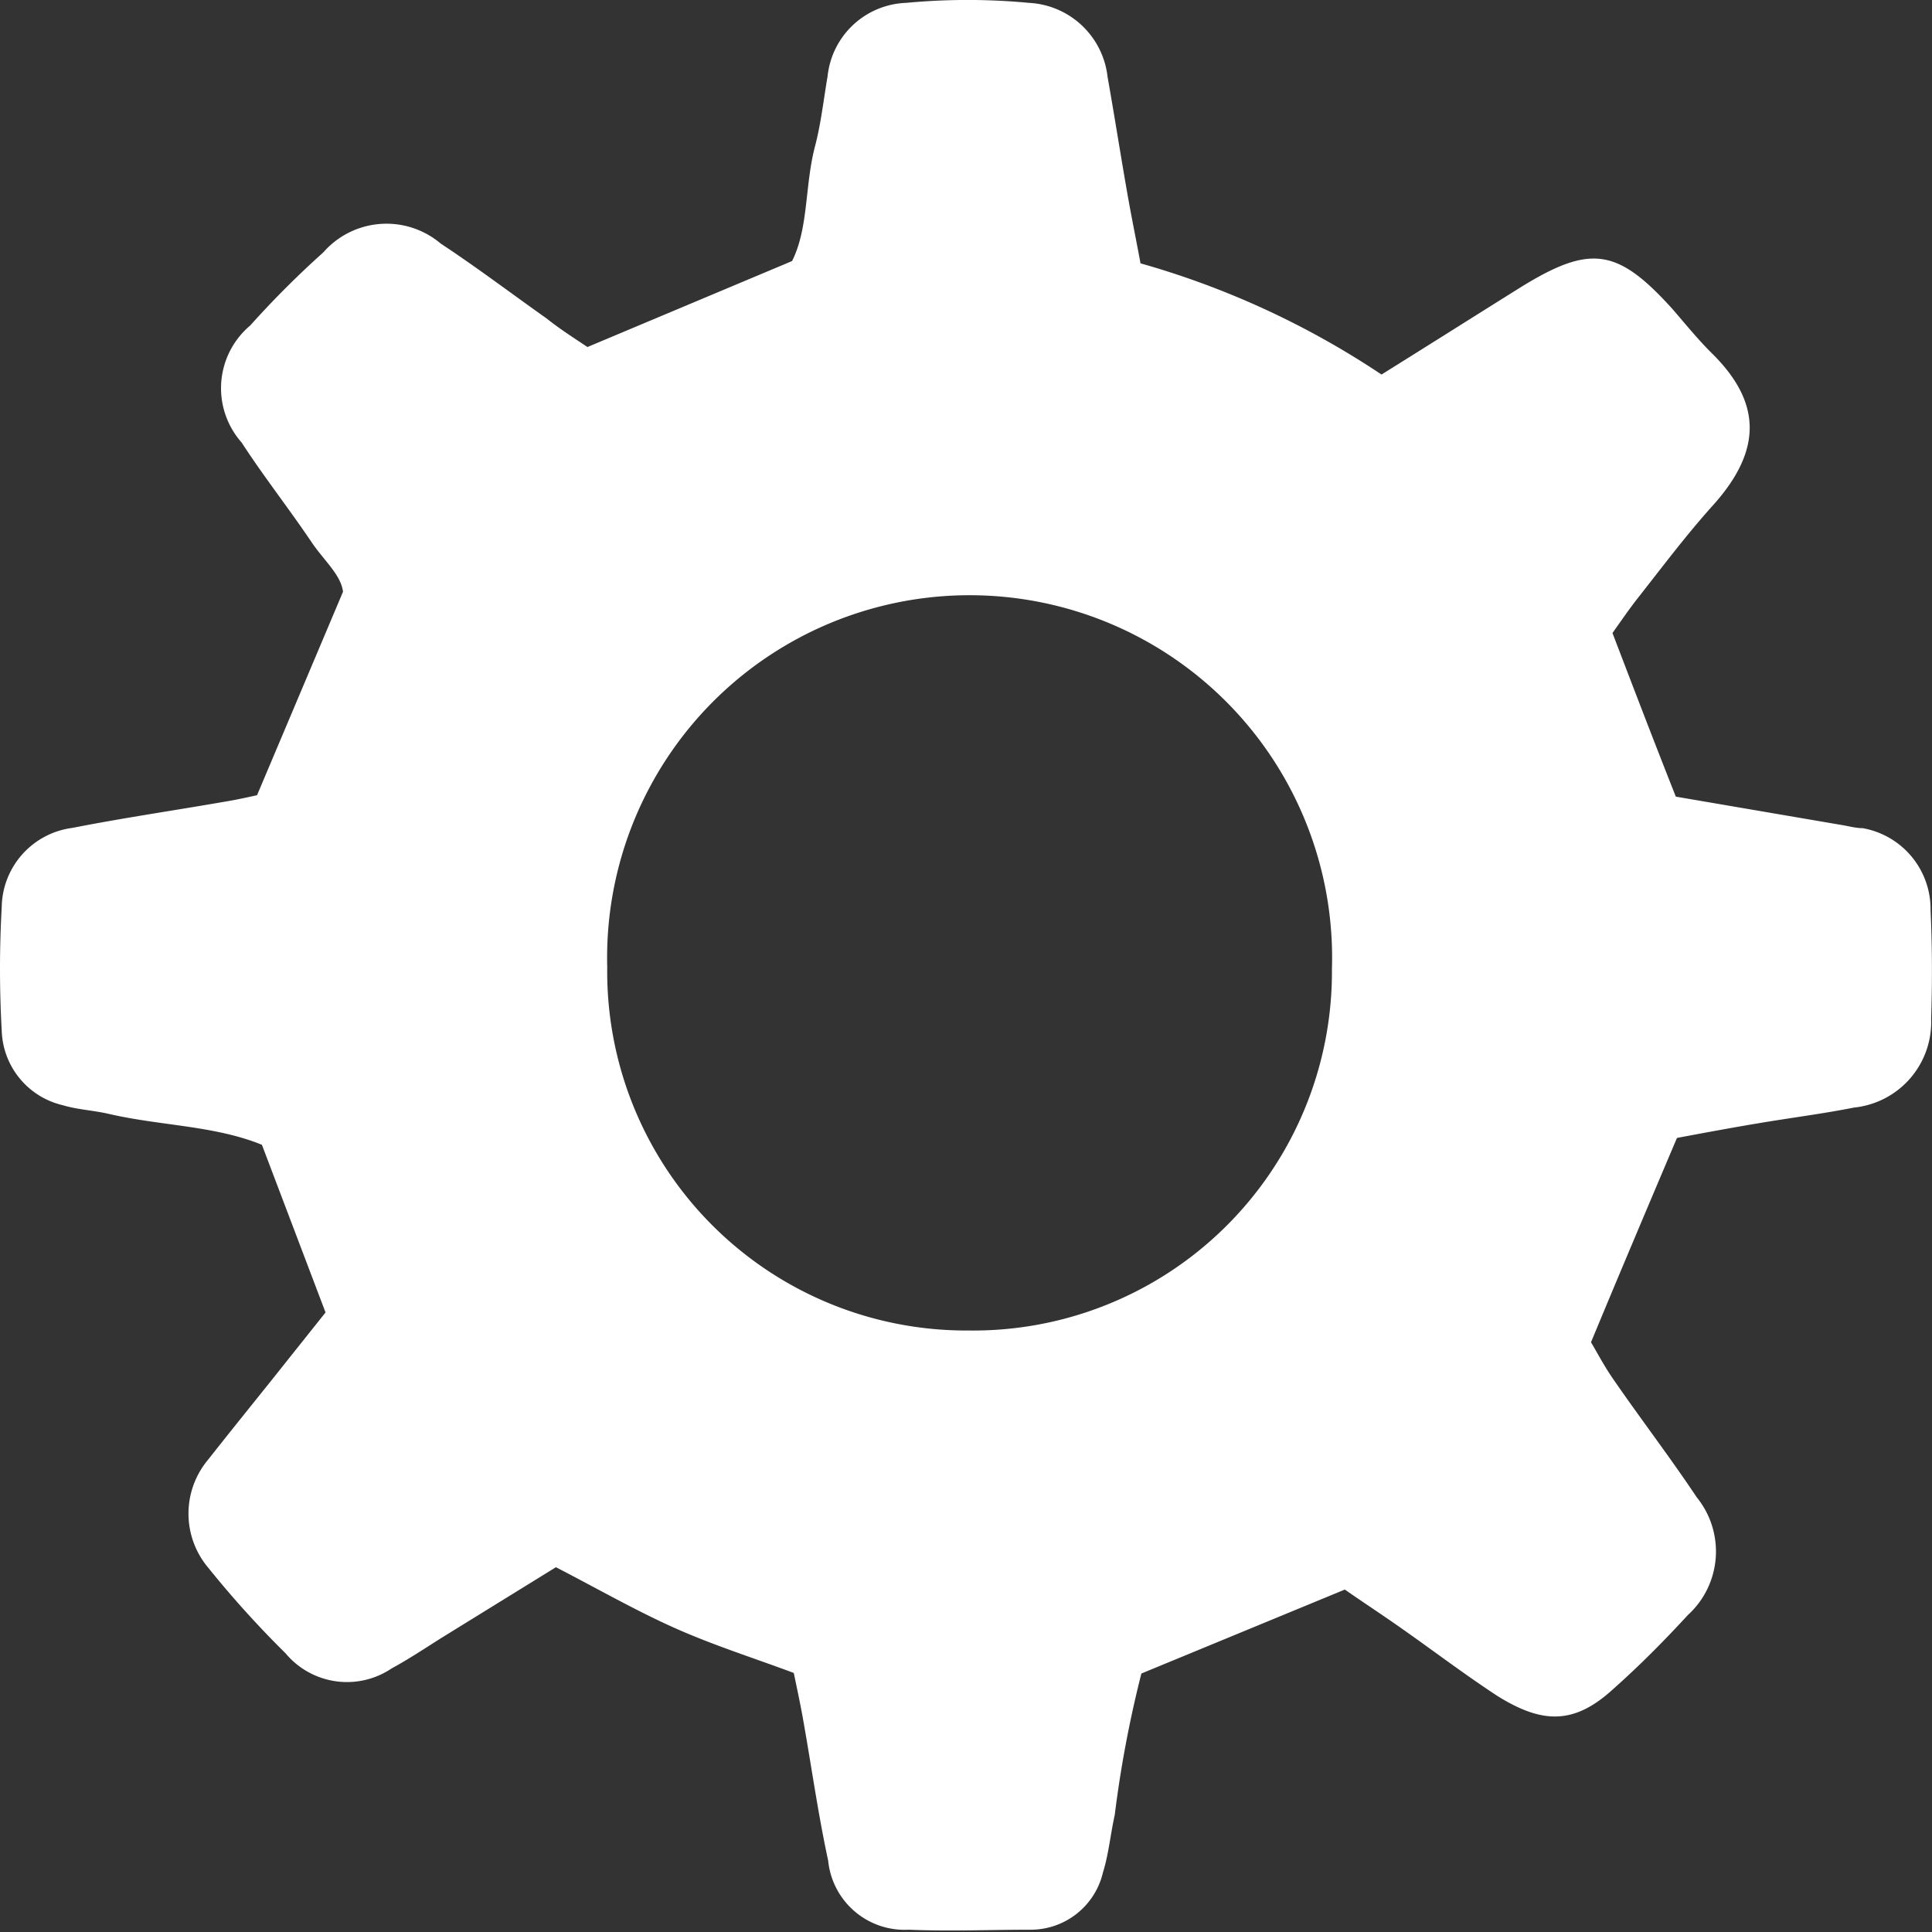 <svg xmlns="http://www.w3.org/2000/svg" viewBox="0 0 67.42 67.42"><rect x="0" y="0" width="67.42" height="67.42" fill="#333333" stroke="none"/><defs><style>.cls-1{fill:#fff;fill-rule:evenodd;}</style></defs><g id="Ebene_2" data-name="Ebene 2"><g id="Ebene_1-2" data-name="Ebene 1"><path class="cls-1" d="M67.37,31.77A2.87,2.87,0,0,0,65,28.9c-.22,0-.45-.06-.67-.1l-5.85-1C57.72,25.88,57,24,56.27,22.09c.32-.45.62-.89.94-1.29.84-1.07,1.66-2.16,2.57-3.17,1.75-1.95,1.68-3.62-.07-5.33-.48-.48-.9-1-1.35-1.52-1.91-2.11-2.85-2.26-5.27-.77-1.6,1-3.18,2-4.88,3.06A29.66,29.66,0,0,0,39.8,9.19c-.15-.81-.3-1.54-.43-2.27-.25-1.41-.47-2.83-.72-4.24A2.91,2.91,0,0,0,35.91.1a22.77,22.77,0,0,0-4.29,0,2.86,2.86,0,0,0-2.74,2.56c-.14.82-.23,1.65-.44,2.45-.36,1.37-.22,2.85-.8,4l-7.14,3c-.43-.29-.94-.61-1.43-1-1.23-.87-2.43-1.78-3.69-2.61a2.93,2.93,0,0,0-4.1.31Q9.95,10,8.73,11.36a2.86,2.86,0,0,0-.3,4.08c.78,1.2,1.67,2.33,2.47,3.52.42.61,1,1.11,1.07,1.69l-3,7.1c-.36.08-.73.16-1.09.22-1.78.31-3.57.57-5.35.92A2.83,2.83,0,0,0,.06,31.66a38.55,38.55,0,0,0,0,4.3A2.76,2.76,0,0,0,2.2,38.57c.5.15,1,.17,1.55.29,1.82.43,3.73.41,5.39,1.09l2.22,5.85L9.52,48.11C8.76,49.06,8,50,7.26,50.94a2.93,2.93,0,0,0,0,3.76,35.44,35.44,0,0,0,2.71,3,2.79,2.79,0,0,0,3.7.52c.59-.32,1.16-.7,1.73-1.06l4-2.47c1.45.75,2.76,1.5,4.12,2.11s2.79,1.06,4.18,1.58c.13.62.24,1.14.33,1.65.29,1.63.52,3.28.87,4.9a2.68,2.68,0,0,0,2.81,2.41c1.43.06,2.86,0,4.29,0a2.59,2.59,0,0,0,2.49-2c.2-.64.26-1.33.41-2a40.09,40.09,0,0,1,.93-4.94l7.1-2.93c.63.44,1.32.89,2,1.37,1.11.78,2.19,1.6,3.32,2.34,1.6,1,2.71,1,4.08-.27.9-.8,1.75-1.66,2.57-2.55a3,3,0,0,0,.31-4.11c-.92-1.38-1.93-2.7-2.87-4.06-.34-.48-.61-1-.82-1.35,1-2.41,1.94-4.63,3-7.13.91-.17,1.87-.35,2.83-.51,1.12-.19,2.24-.33,3.35-.55a3,3,0,0,0,2.69-3.1C67.43,34.34,67.43,33.05,67.37,31.77ZM33.79,46.43a12.53,12.53,0,0,1-12.6-12.69,12.65,12.65,0,1,1,25.29.07A12.52,12.52,0,0,1,33.79,46.43Z"/></g></g></svg>